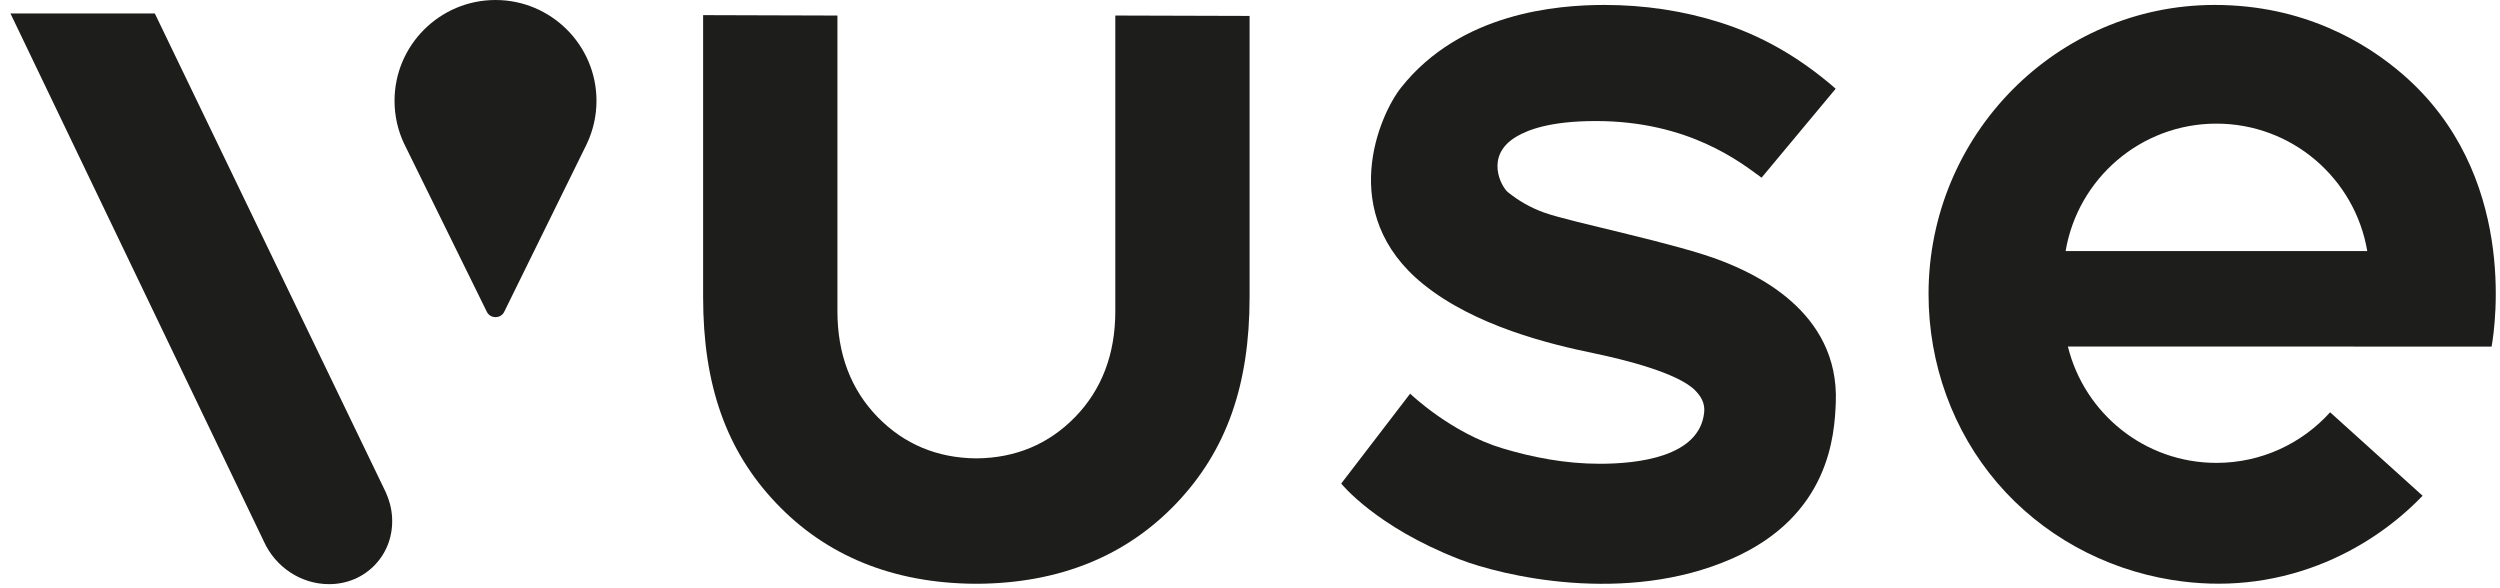 <svg width="170" height="40" viewBox="0 0 170 40" fill="none" xmlns="http://www.w3.org/2000/svg">
<g clip-path="url(#clip0_15684_153088)">
<path d="M117.729 38.008C124.441 35.08 124.743 29.546 124.833 27.403C125.099 21.082 119.128 18.555 117.142 17.767C114.073 16.551 106.901 15.137 105.005 14.457C104.02 14.104 103.221 13.618 102.543 13.073C102.077 12.697 100.935 10.571 103.127 9.284C103.877 8.842 105.378 8.231 108.518 8.231C114.878 8.231 118.404 11.079 119.787 12.082L124.827 6.033C122.257 3.793 119.65 2.376 116.958 1.524C114.475 0.738 111.836 0.336 109.11 0.336C105.897 0.336 99.322 0.851 95.274 5.954C93.795 7.817 90.859 14.527 96.776 19.319C100.318 22.185 105.418 23.409 108.374 24.02C110.454 24.451 114.079 25.356 115.255 26.532C115.664 26.941 115.954 27.412 115.882 28.063C115.552 31.075 111.376 31.536 108.781 31.536C106.439 31.536 104.243 31.106 102.177 30.489C98.665 29.441 95.889 26.77 95.889 26.77L91.203 32.882C91.203 32.882 93.531 35.806 99.214 38.02C102.14 39.161 110.523 41.151 117.728 38.008" fill="#1D1D1B"/>
<path d="M75.841 1.056V21.171C75.841 24.082 74.919 26.502 73.101 28.365C71.305 30.207 69.048 31.15 66.394 31.169C63.738 31.15 61.481 30.207 59.685 28.365C57.867 26.502 56.945 24.081 56.945 21.171V1.057L47.812 1.029V20.201C47.812 26.188 49.386 30.638 52.767 34.202C56.191 37.813 60.75 39.662 66.316 39.696H66.406H66.495C72.05 39.654 76.599 37.806 80.018 34.2C83.398 30.635 84.972 26.186 84.972 20.199V1.083L75.84 1.056H75.841Z" fill="#1D1D1B"/>
<path d="M25.526 38.381C24.716 39.246 23.598 39.722 22.375 39.722C20.475 39.722 18.73 38.574 17.933 36.797L0.711 0.917H10.528L26.228 33.463C26.476 34.004 26.622 34.565 26.659 35.135C26.74 36.361 26.338 37.515 25.525 38.381" fill="#1D1D1B"/>
<path d="M39.904 9.784L39.894 9.805C39.885 9.824 39.877 9.843 39.866 9.861L34.285 21.206C34.049 21.685 33.341 21.685 33.106 21.206L27.522 9.855C27.515 9.84 27.505 9.825 27.499 9.809L27.486 9.784C27.064 8.895 26.828 7.902 26.828 6.855C26.828 3.075 29.908 0 33.694 0C37.48 0 40.561 3.075 40.561 6.855C40.561 7.902 40.324 8.894 39.903 9.784" fill="#1D1D1B"/>
<path d="M150.717 8.407C155.87 8.407 160.146 12.155 160.973 17.072H140.462C141.289 12.155 145.564 8.407 150.717 8.407ZM169.428 23.572C169.687 22.115 171.188 11.8 163.389 5.057C160.898 2.903 156.657 0.336 150.6 0.336C139.87 0.336 131.141 9.156 131.141 19.996C131.141 24.749 132.799 29.308 135.811 32.831C138.814 36.344 143.037 38.69 147.705 39.438C151.131 39.986 154.475 39.645 157.643 38.426C160.307 37.4 162.758 35.77 164.737 33.711L158.448 28.035C156.543 30.148 153.785 31.476 150.717 31.476C145.831 31.476 141.734 28.107 140.617 23.564H155.073L169.427 23.571L169.428 23.572Z" fill="#1D1D1B"/>
</g>
<defs>
<clipPath id="clip0_15684_153088">
<rect width="169" height="39.722" fill="white" transform="translate(0.711)"/>
</clipPath>
</defs>
</svg>
